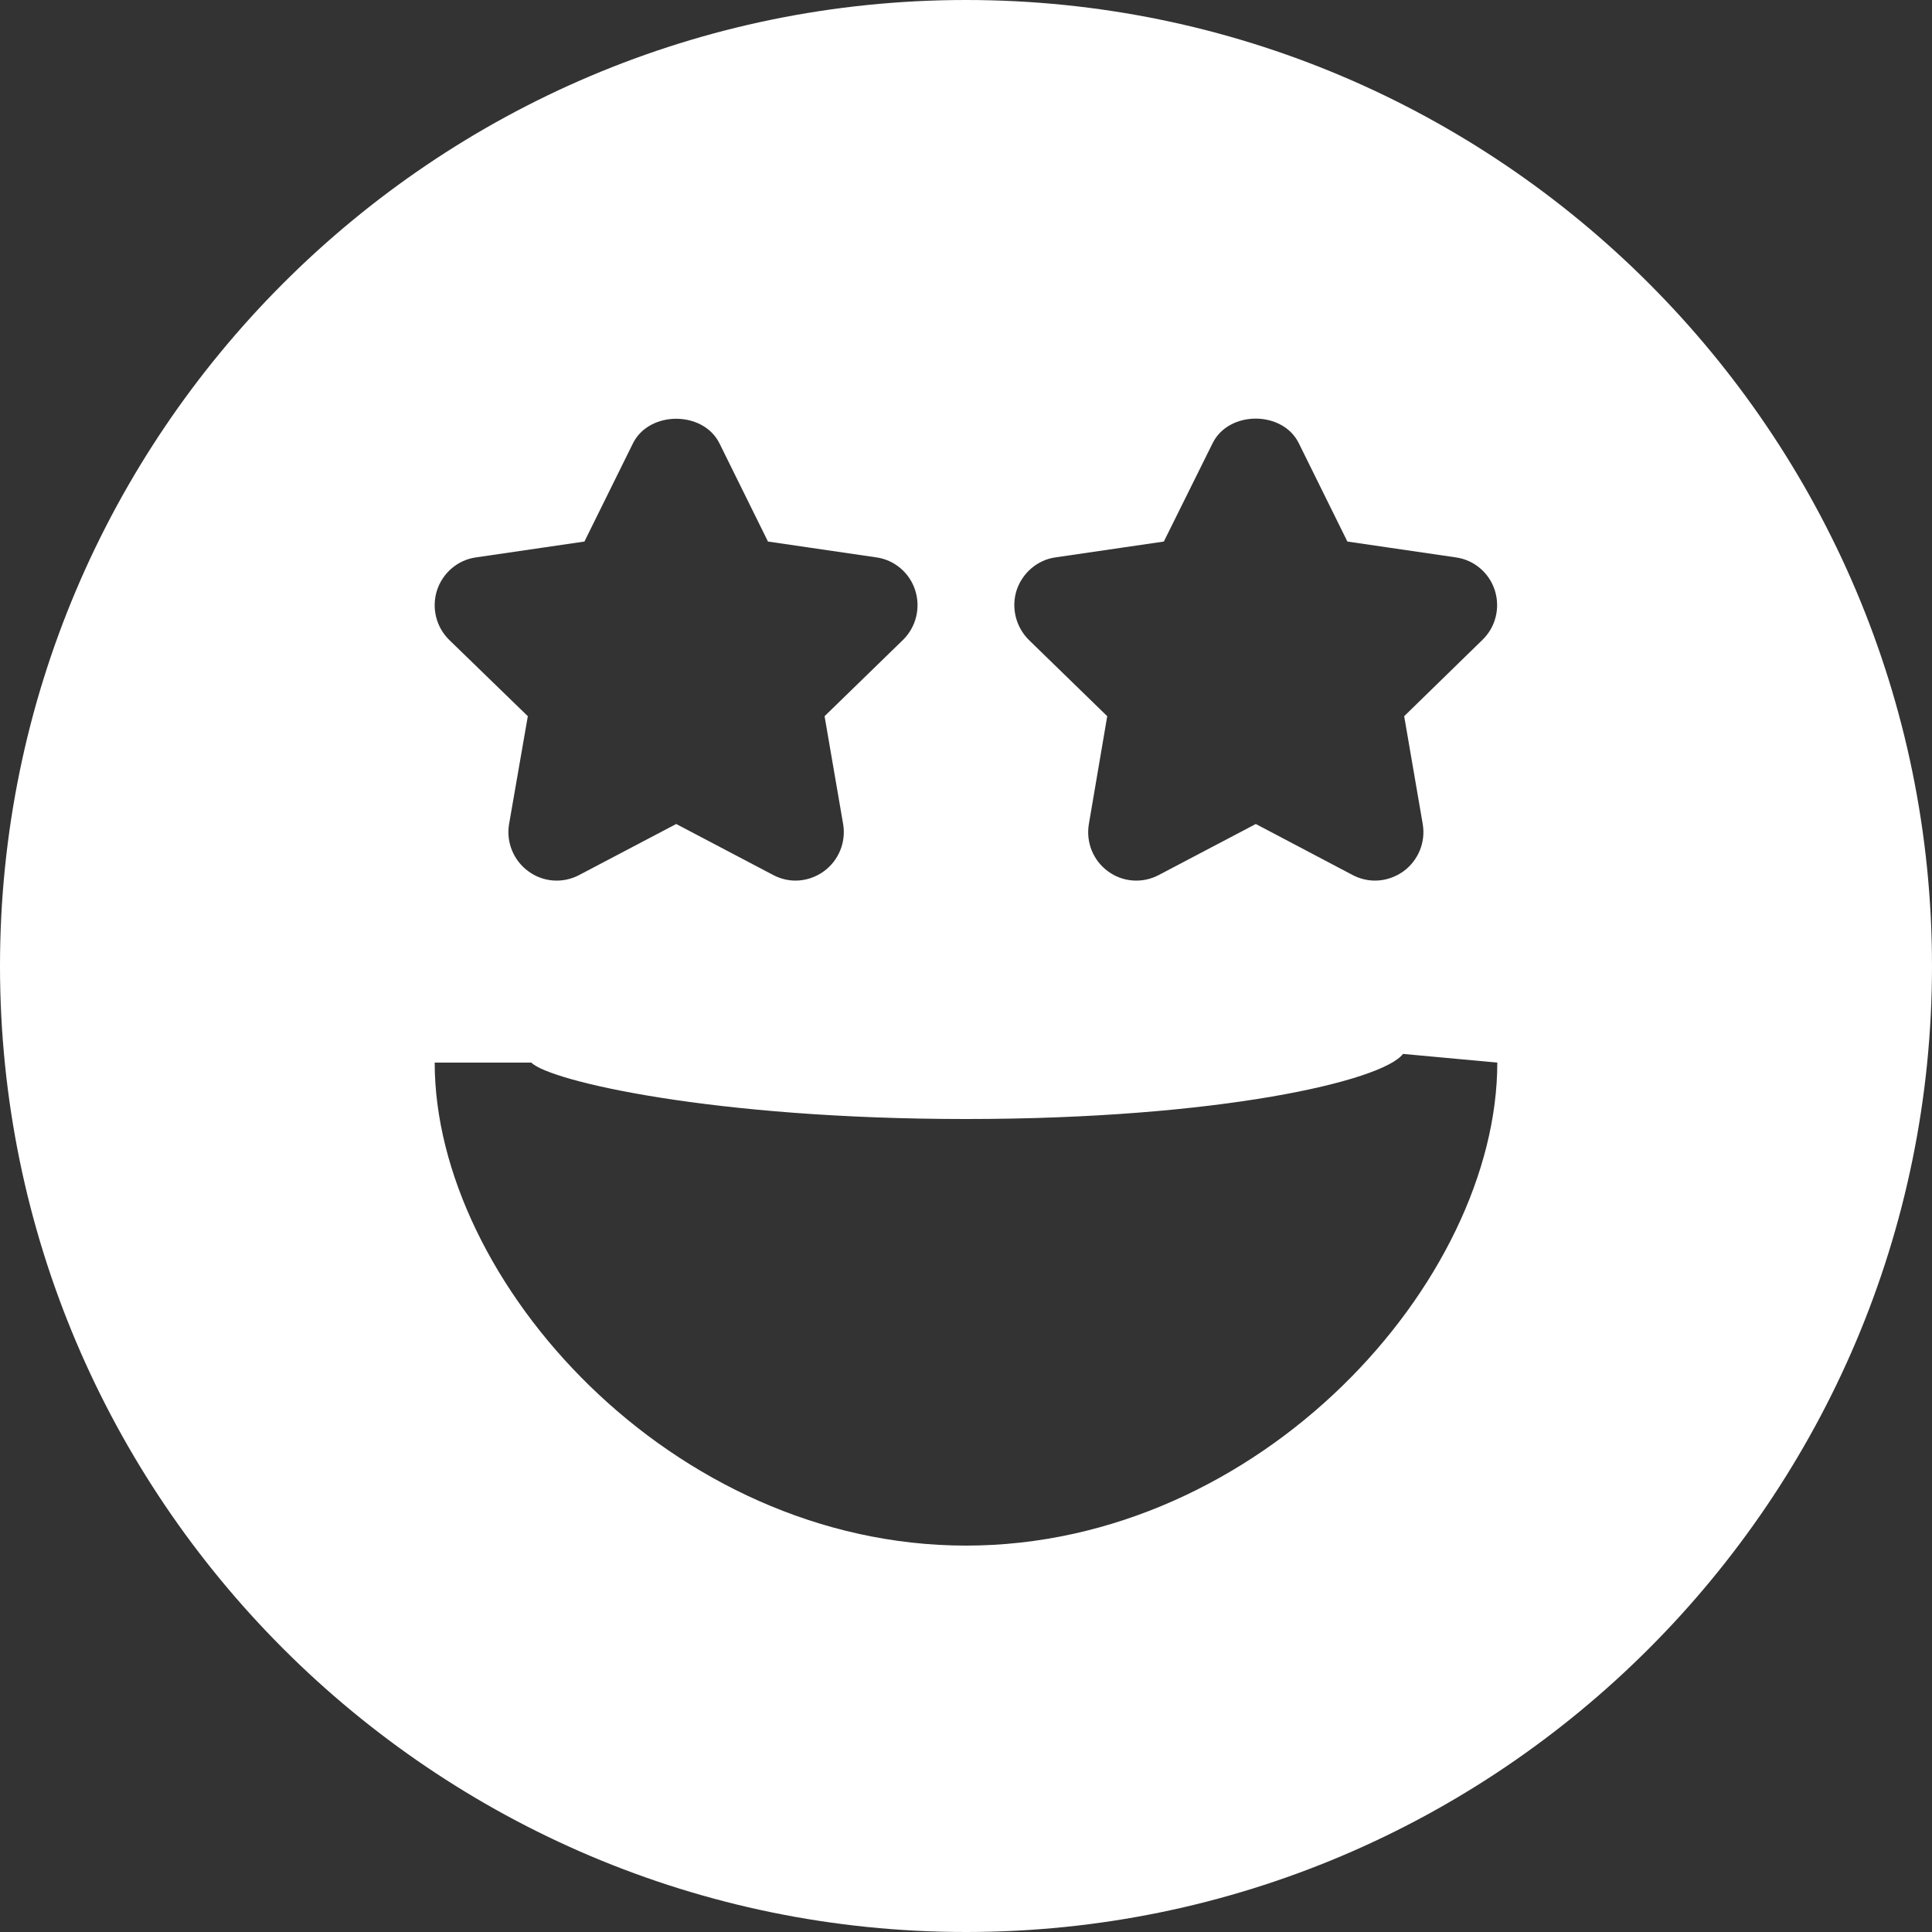 <svg width="10" height="10" viewBox="0 0 10 10" fill="none" xmlns="http://www.w3.org/2000/svg">
<rect x="0" y="0" width="10" height="10" fill="#333333" stroke="none"/>
<g clip-path="url(#clip0_18751_2199)">
<path d="M5 0C2.243 0 0 2.243 0 5C0 7.757 2.243 10 5 10C7.757 10 10 7.757 10 5C10 2.243 7.757 0 5 0ZM5.262 3.055C5.292 2.965 5.37 2.898 5.463 2.885L6.024 2.803L6.276 2.295C6.359 2.124 6.64 2.124 6.723 2.295L6.974 2.803L7.535 2.885C7.63 2.898 7.708 2.965 7.737 3.055C7.766 3.146 7.742 3.245 7.673 3.312L7.268 3.707L7.364 4.265C7.38 4.359 7.341 4.454 7.264 4.51C7.221 4.541 7.169 4.558 7.117 4.558C7.077 4.558 7.037 4.548 7.001 4.529L6.5 4.265L5.998 4.529C5.913 4.574 5.811 4.566 5.735 4.51C5.658 4.454 5.62 4.359 5.636 4.265L5.731 3.707L5.325 3.312C5.258 3.245 5.233 3.146 5.262 3.055ZM2.262 3.055C2.292 2.965 2.369 2.898 2.464 2.885L3.025 2.803L3.276 2.295C3.36 2.125 3.64 2.125 3.724 2.295L3.975 2.803L4.536 2.885C4.63 2.898 4.708 2.965 4.737 3.055C4.766 3.146 4.742 3.245 4.674 3.312L4.268 3.707L4.364 4.265C4.38 4.359 4.341 4.454 4.264 4.51C4.221 4.541 4.17 4.558 4.117 4.558C4.078 4.558 4.038 4.548 4.002 4.529L3.5 4.265L2.998 4.529C2.913 4.574 2.811 4.566 2.735 4.51C2.658 4.454 2.619 4.359 2.635 4.265L2.732 3.707L2.325 3.312C2.257 3.245 2.233 3.146 2.262 3.055ZM5 8C3.477 8 2.25 6.633 2.25 5.5H2.75C2.846 5.596 3.693 5.792 5 5.792C6.307 5.792 7.154 5.596 7.262 5.455L7.75 5.5C7.75 6.633 6.524 8 5 8Z" fill="white"/>
</g>
<defs>
<clipPath id="clip0_18751_2199">
<rect width="10" height="10" fill="white"/>
</clipPath>
</defs>
</svg>
